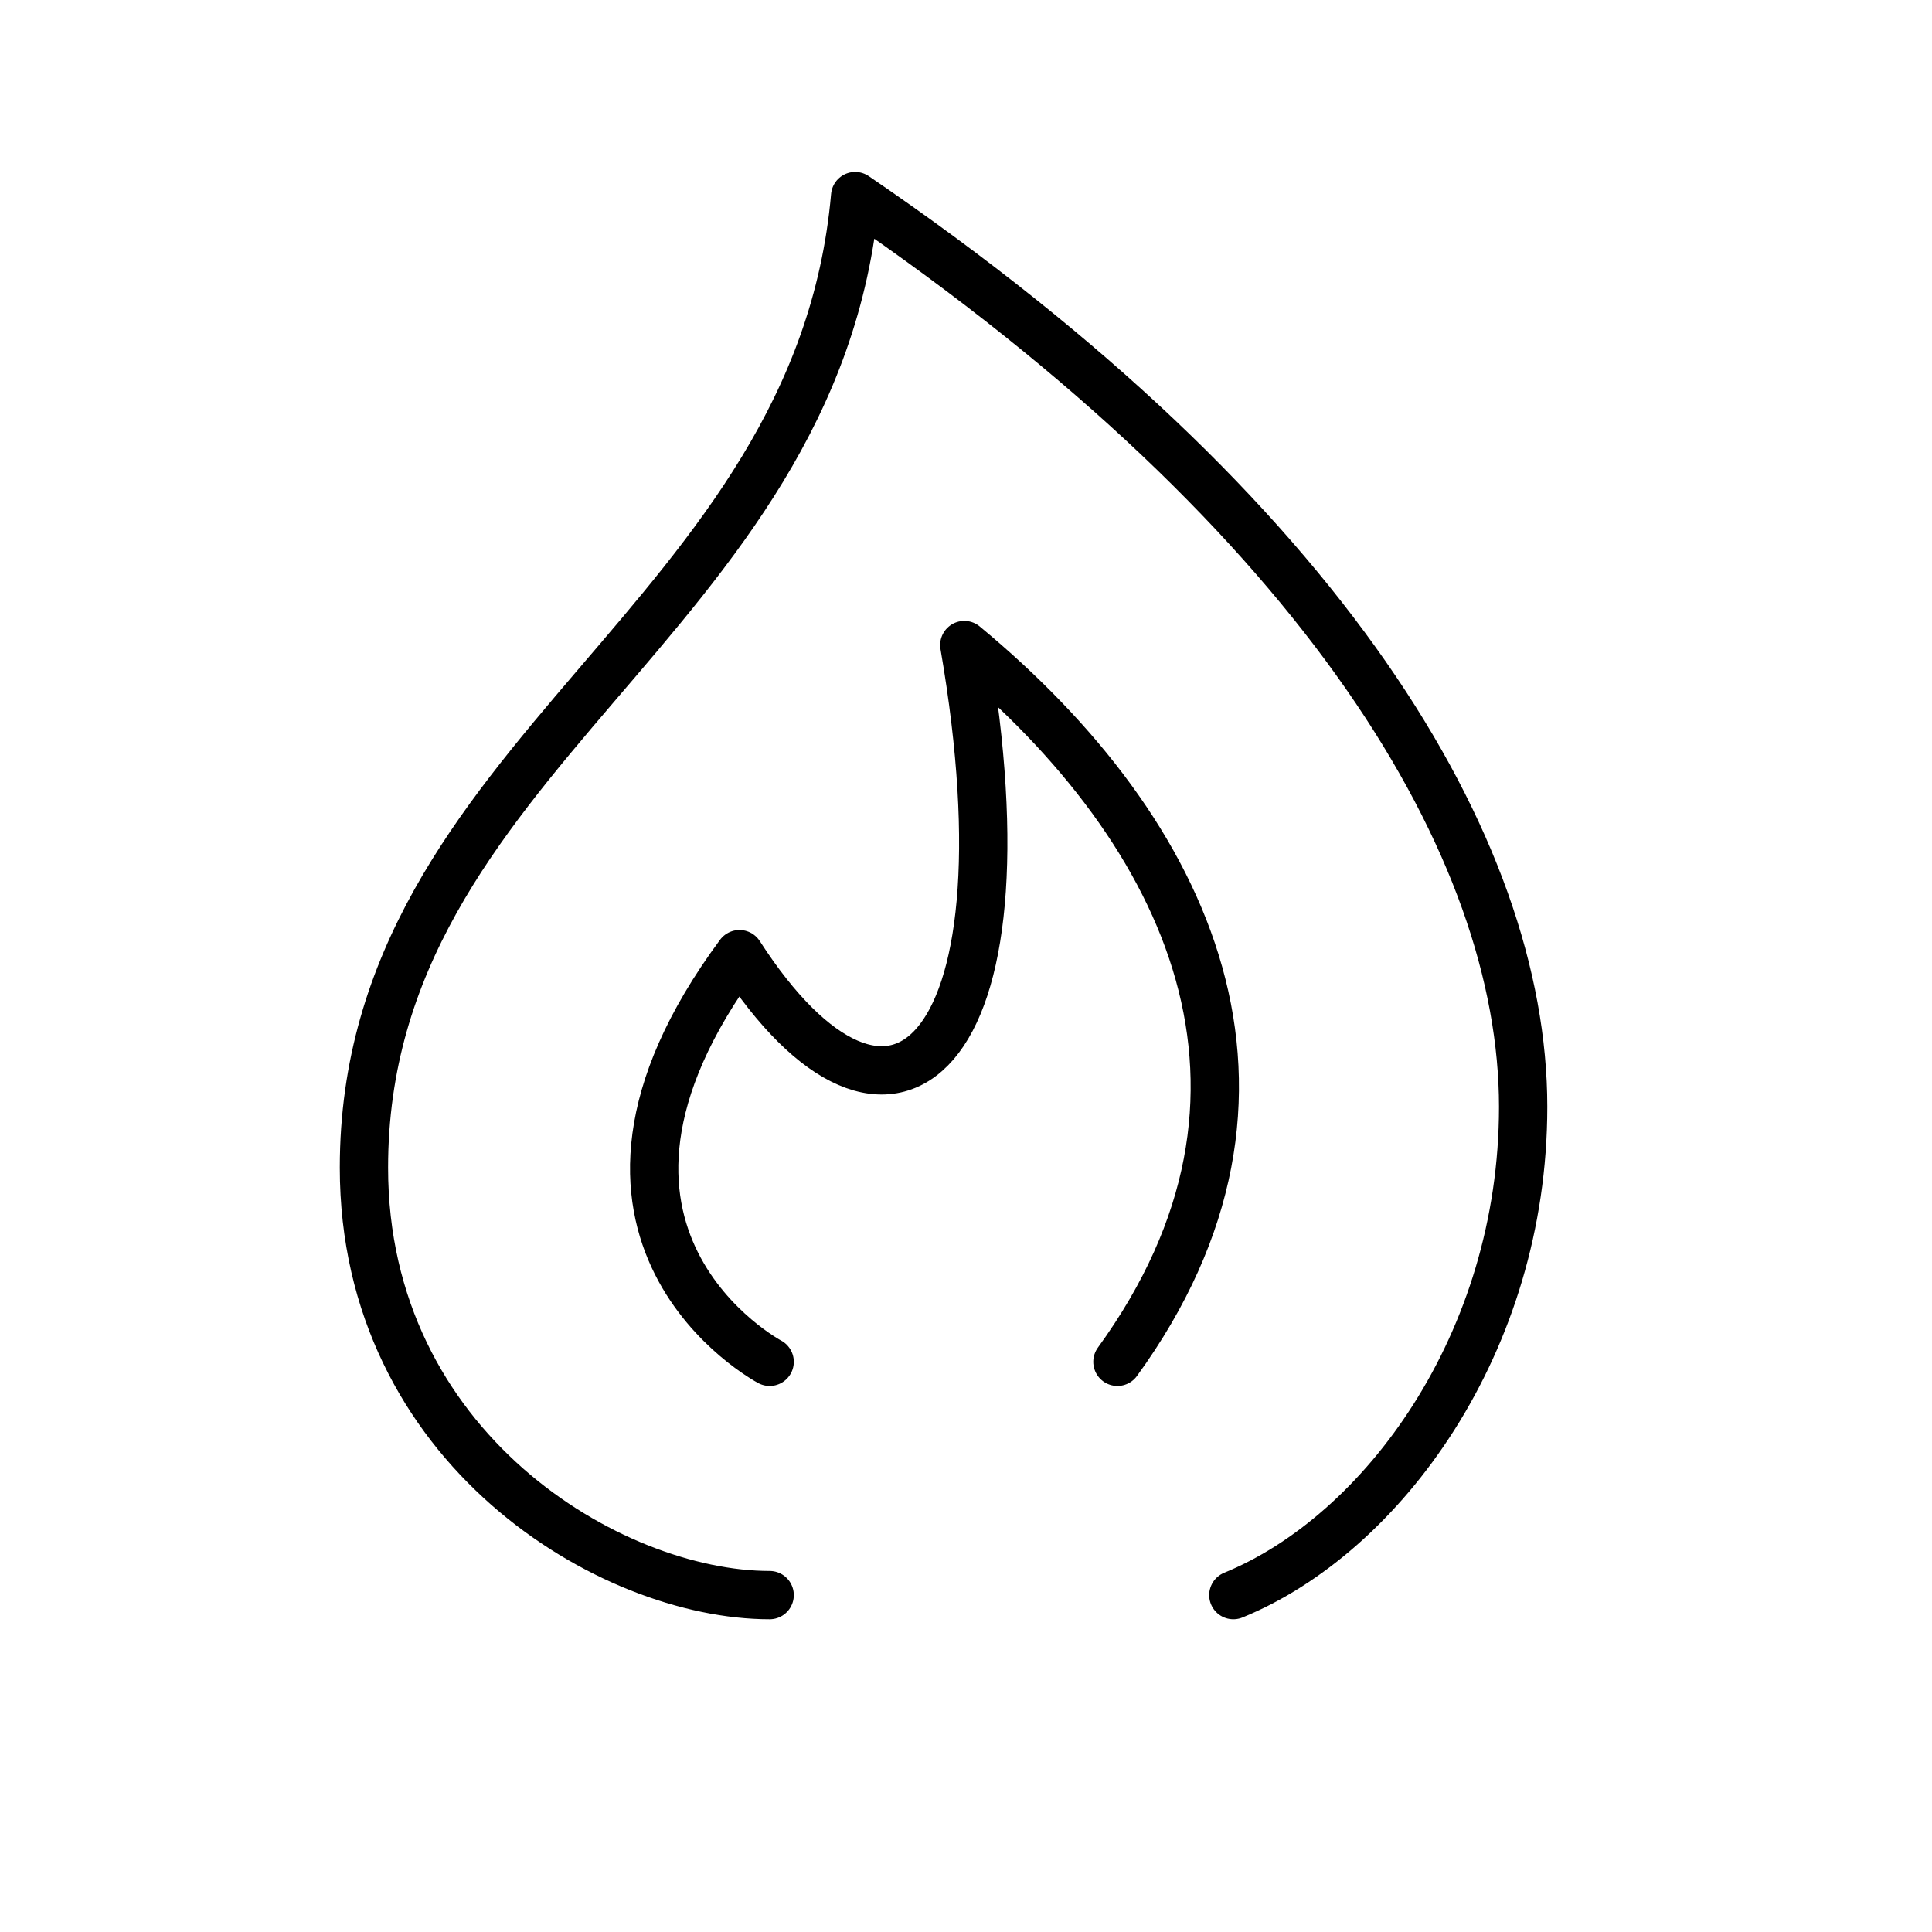 <svg xmlns="http://www.w3.org/2000/svg" id="Layer_1" data-name="Layer 1" viewBox="0 0 80 80"><defs><style>.cls-1{fill:none;stroke:#000;stroke-linecap:round;stroke-linejoin:round;stroke-width:2px;}</style></defs><path class="cls-1" d="M31.87,56.39S22,51.16,30.62,39.51c6.21,9.63,12.3,4.52,9.31-12.8,9.41,7.79,14.39,18.59,6.34,29.68m4.8,9.66c6.17-2.52,12-10.43,12-20.22,0-10.68-8.16-24.42-27.66-37.71-1.56,17.6-20.34,23.13-20.34,40.23,0,11.61,10.2,17.7,16.8,17.7"></path></svg>